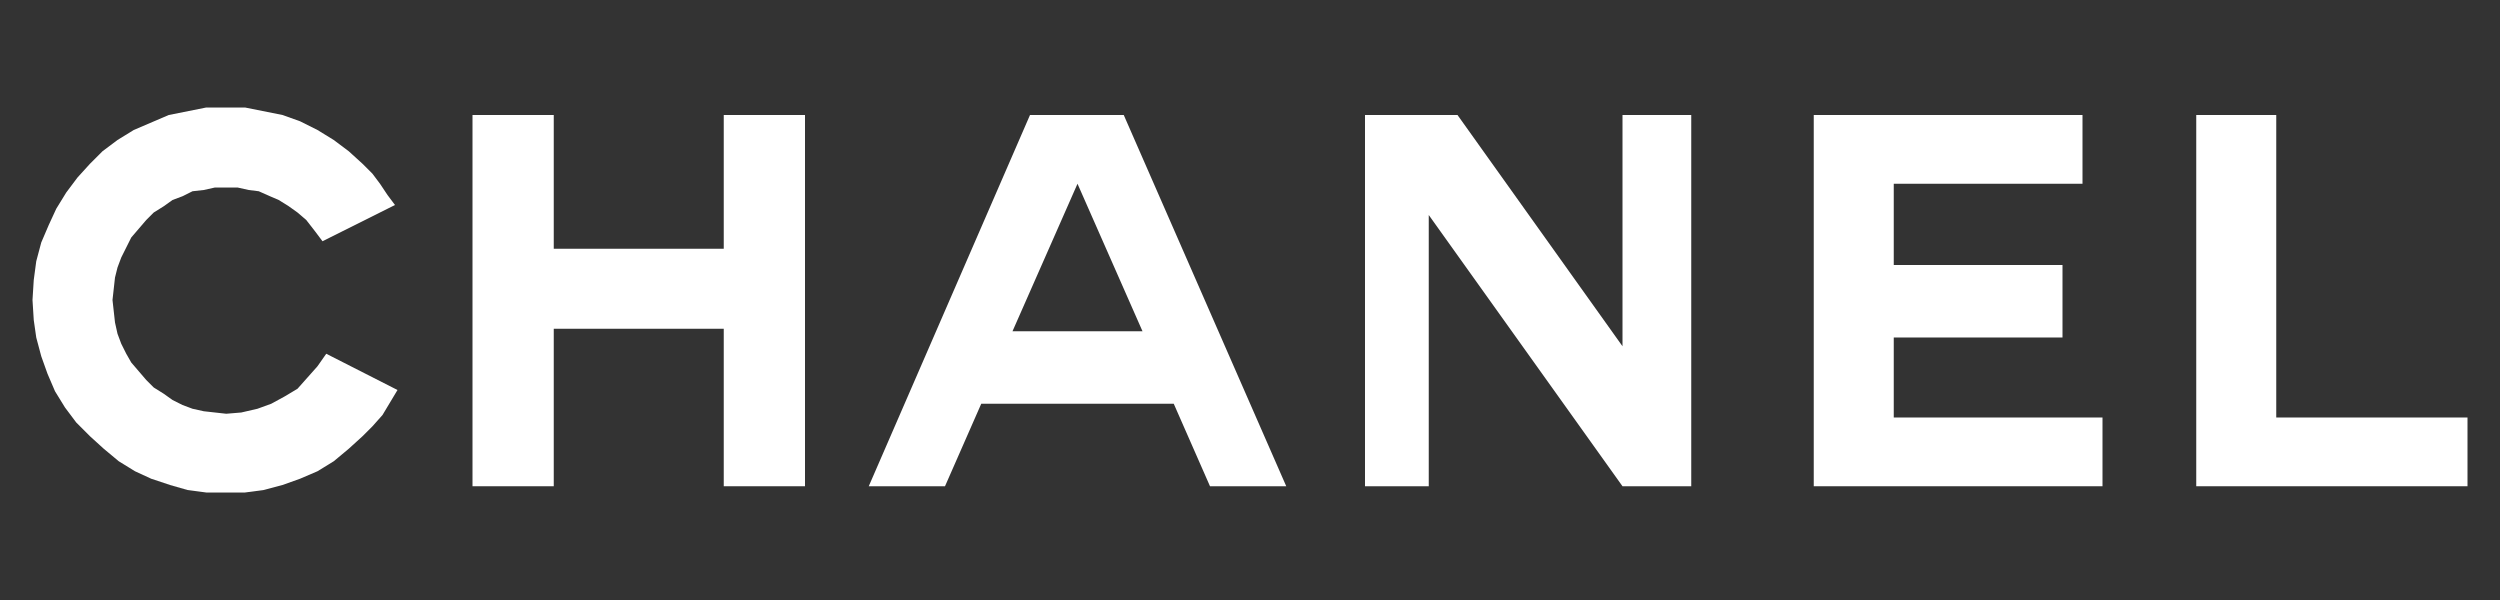<?xml version="1.0" encoding="UTF-8"?> <!-- Generator: Adobe Illustrator 25.2.1, SVG Export Plug-In . SVG Version: 6.00 Build 0) --> <svg xmlns="http://www.w3.org/2000/svg" xmlns:xlink="http://www.w3.org/1999/xlink" version="1.1" id="Laag_1" x="0px" y="0px" viewBox="0 0 200 48" style="enable-background:new 0 0 200 48;" xml:space="preserve"><rect x="0" y="0" width="200" height="48" fill="#333333" stroke="none"/> <style type="text/css"> .st0{fill:#FFFFFF;} </style> <g> <path class="st0" d="M89.9,9.2h-7.5L69.5,38.9h6.1l2.9-6.6h15.4l2.9,6.6h6.1L89.9,9.2z M81,26.5l5.2-11.8l0,0l5.2,11.8H81z"></path> <polygon class="st0" points="151.5,27 165,27 165,21.2 151.5,21.2 151.5,14.7 166.6,14.7 166.6,9.2 145.1,9.2 145.1,38.9 168.2,38.9 168.2,33.4 151.5,33.4 "></polygon> <polygon class="st0" points="182.1,33.4 182.1,9.2 175.7,9.2 175.7,38.9 197.4,38.9 197.4,33.4 "></polygon> <polygon class="st0" points="57.9,19.9 44.3,19.9 44.3,9.2 37.8,9.2 37.8,38.9 44.3,38.9 44.3,26.3 57.9,26.3 57.9,38.9 64.4,38.9 64.4,9.2 57.9,9.2 "></polygon> <polygon class="st0" points="129.8,27.7 116.6,9.2 114.3,9.2 109.2,9.2 109.2,38.9 114.3,38.9 114.3,17.2 129.8,38.9 135.3,38.9 135.3,9.2 129.8,9.2 "></polygon> <polygon class="st0" points="25.4,29.3 24.6,30.2 23.8,31.1 22.8,31.7 21.7,32.3 20.6,32.7 19.3,33 18.1,33.1 17.2,33 16.3,32.9 15.4,32.7 14.6,32.4 13.8,32 13.1,31.5 12.3,31 11.7,30.4 11.1,29.7 10.5,29 10.1,28.3 9.7,27.5 9.4,26.7 9.2,25.8 9.1,24.9 9,24 9.1,23.1 9.2,22.2 9.4,21.4 9.7,20.6 10.1,19.8 10.5,19 11.1,18.3 11.7,17.6 12.3,17 13.1,16.5 13.8,16 14.6,15.7 15.4,15.3 16.3,15.2 17.2,15 18.1,15 19,15 19.9,15.2 20.7,15.3 21.6,15.7 22.3,16 23.1,16.5 23.8,17 24.5,17.6 25.2,18.5 25.8,19.3 31.6,16.4 31,15.6 30.4,14.7 29.8,13.9 29,13.1 27.9,12.1 26.7,11.2 25.4,10.4 24,9.7 22.6,9.2 21.1,8.9 19.6,8.6 18.1,8.6 16.5,8.6 15,8.9 13.5,9.2 12.1,9.8 10.7,10.4 9.4,11.2 8.2,12.1 7.2,13.1 6.2,14.2 5.3,15.4 4.5,16.7 3.9,18 3.3,19.4 2.9,20.9 2.7,22.4 2.6,24 2.7,25.6 2.9,27 3.3,28.5 3.8,29.9 4.4,31.3 5.2,32.6 6.1,33.8 7.2,34.9 8.3,35.9 9.5,36.9 10.8,37.7 12.1,38.3 13.6,38.8 15,39.2 16.5,39.4 18.1,39.4 19.6,39.4 21.1,39.2 22.6,38.8 24,38.3 25.4,37.7 26.7,36.9 27.9,35.9 29,34.9 29.8,34.1 30.6,33.2 31.2,32.2 31.8,31.2 26.1,28.3 "></polygon> </g> </svg> 